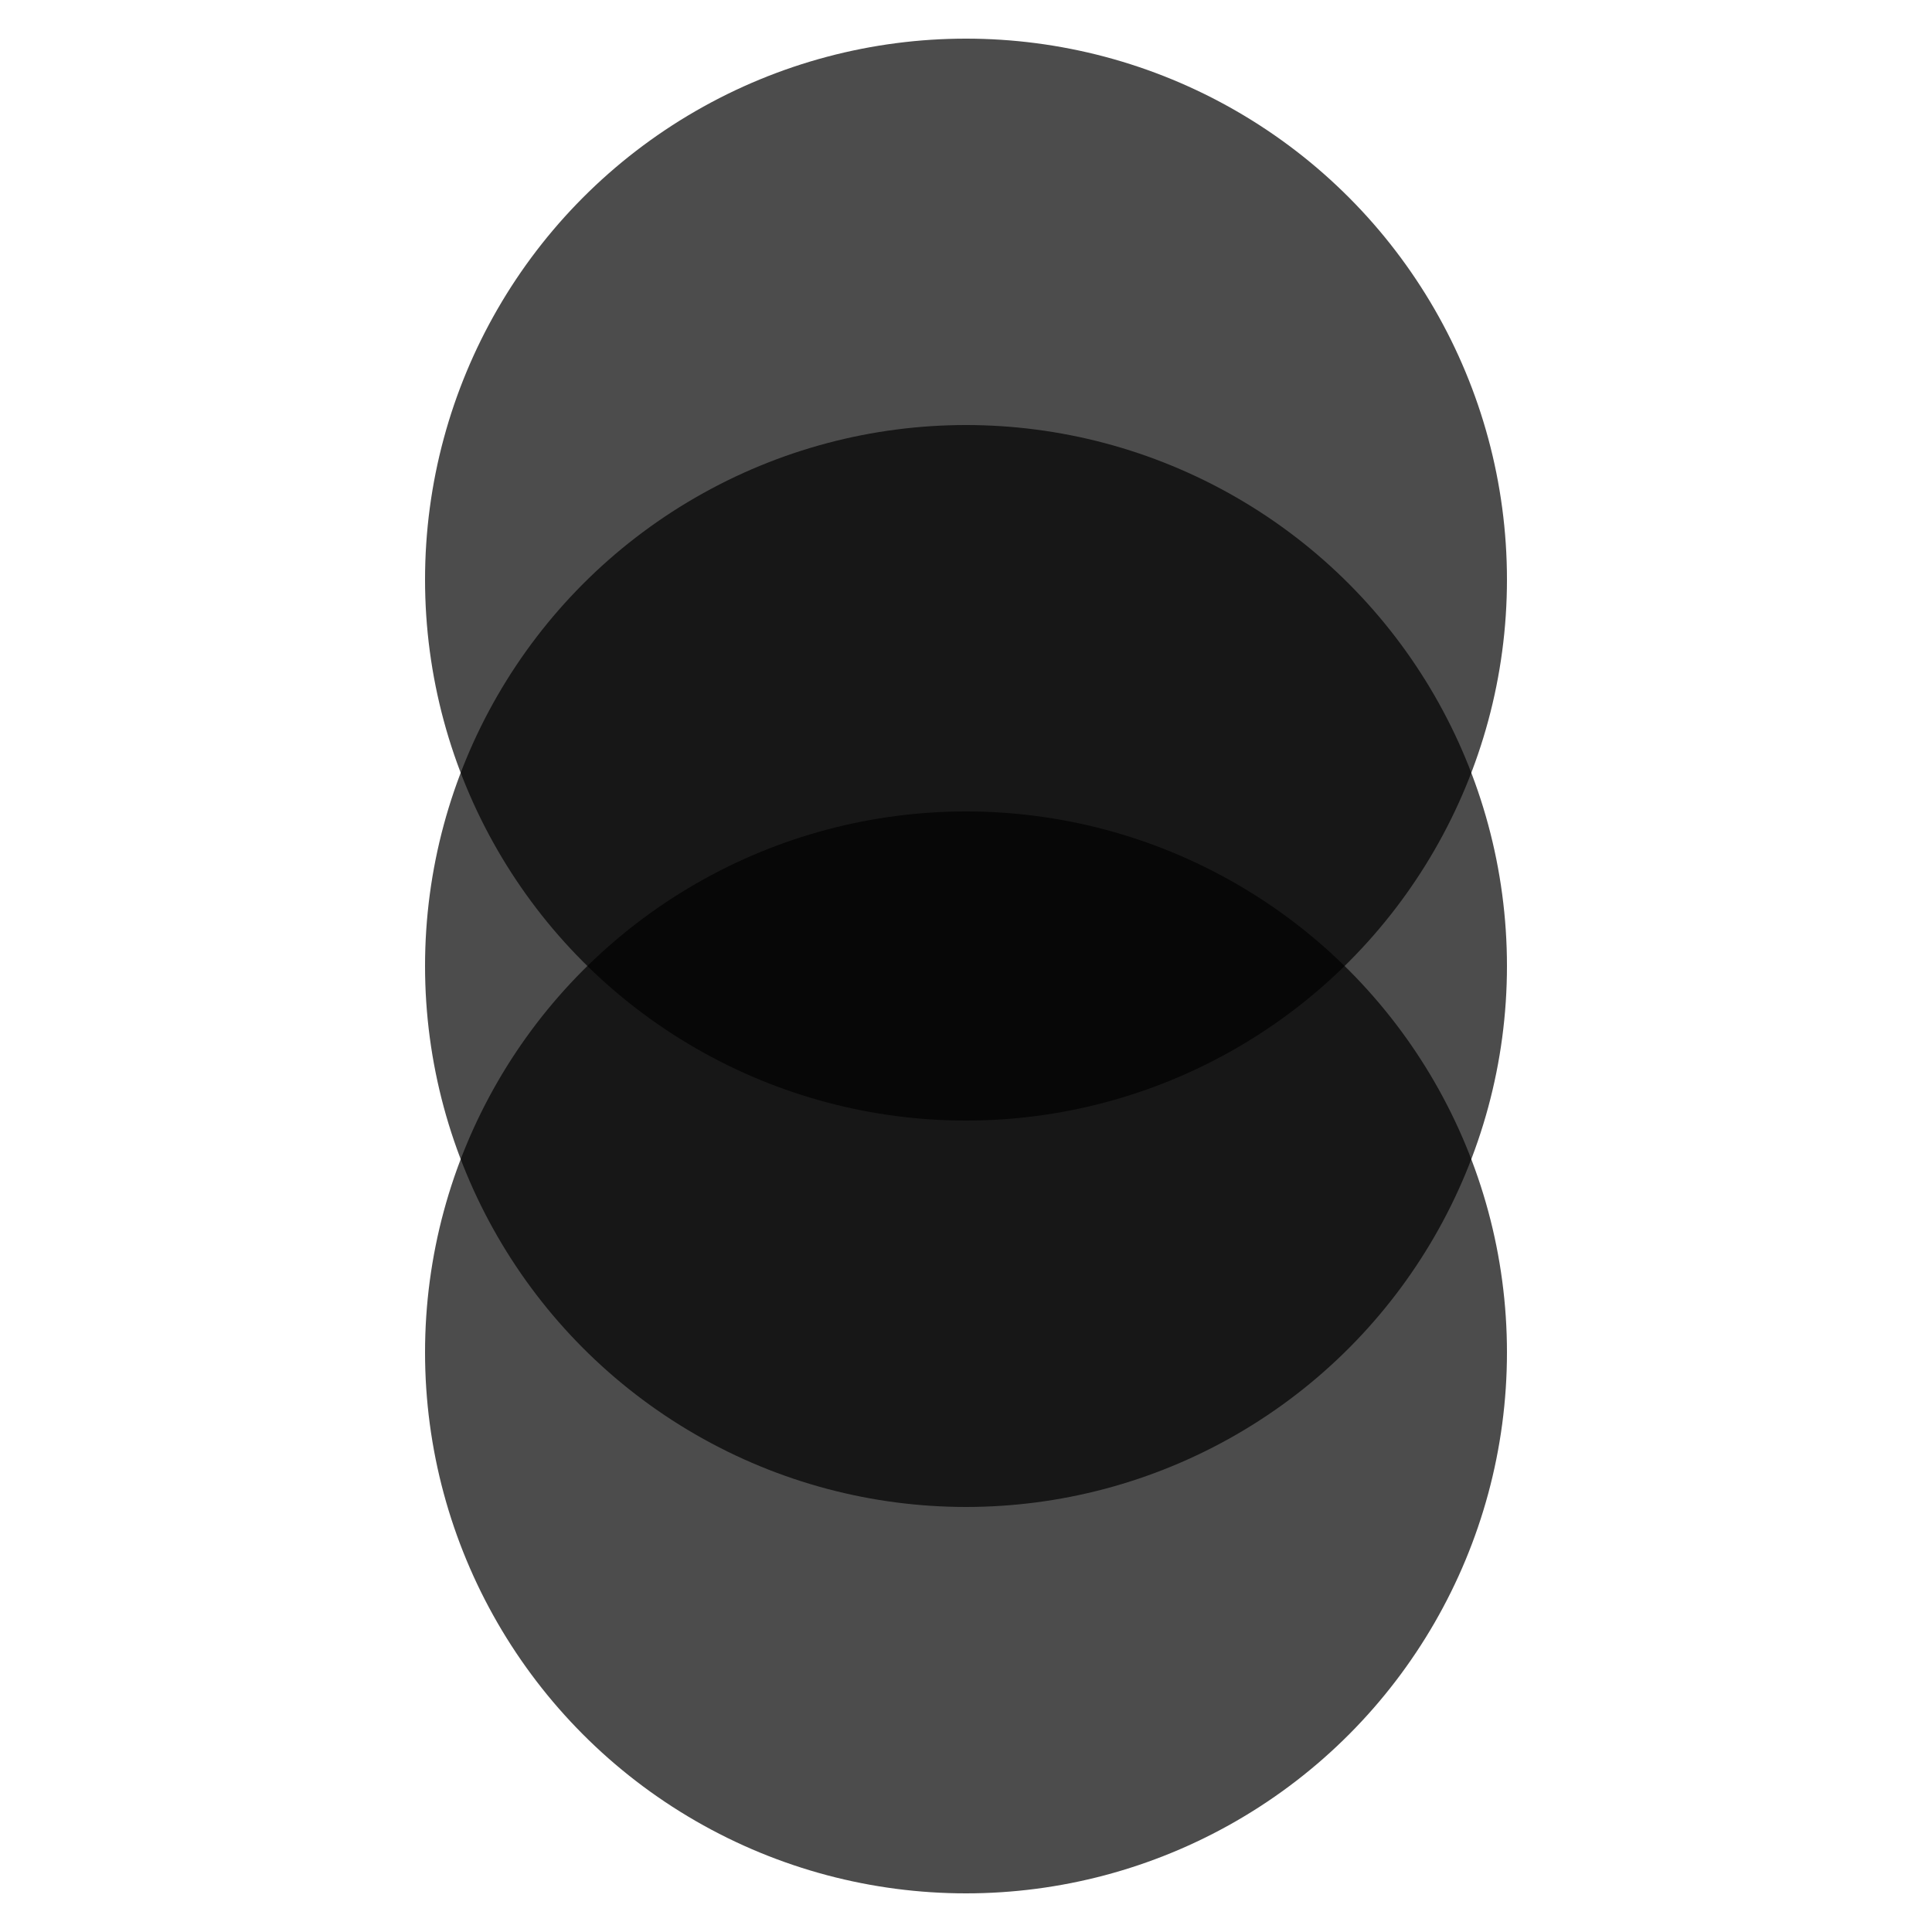 <svg xmlns="http://www.w3.org/2000/svg" viewBox="0 0 100 100" width="100" height="100">
  <!-- Top Venn diagram circle -->
  <circle cx="50" cy="30" r="28" fill="#000" opacity="0.7"/>
  
  <!-- Middle Venn diagram circle -->
  <circle cx="50" cy="50" r="28" fill="#000" opacity="0.7"/>
  
  <!-- Bottom Venn diagram circle -->
  <circle cx="50" cy="70" r="28" fill="#000" opacity="0.7"/>
</svg>
